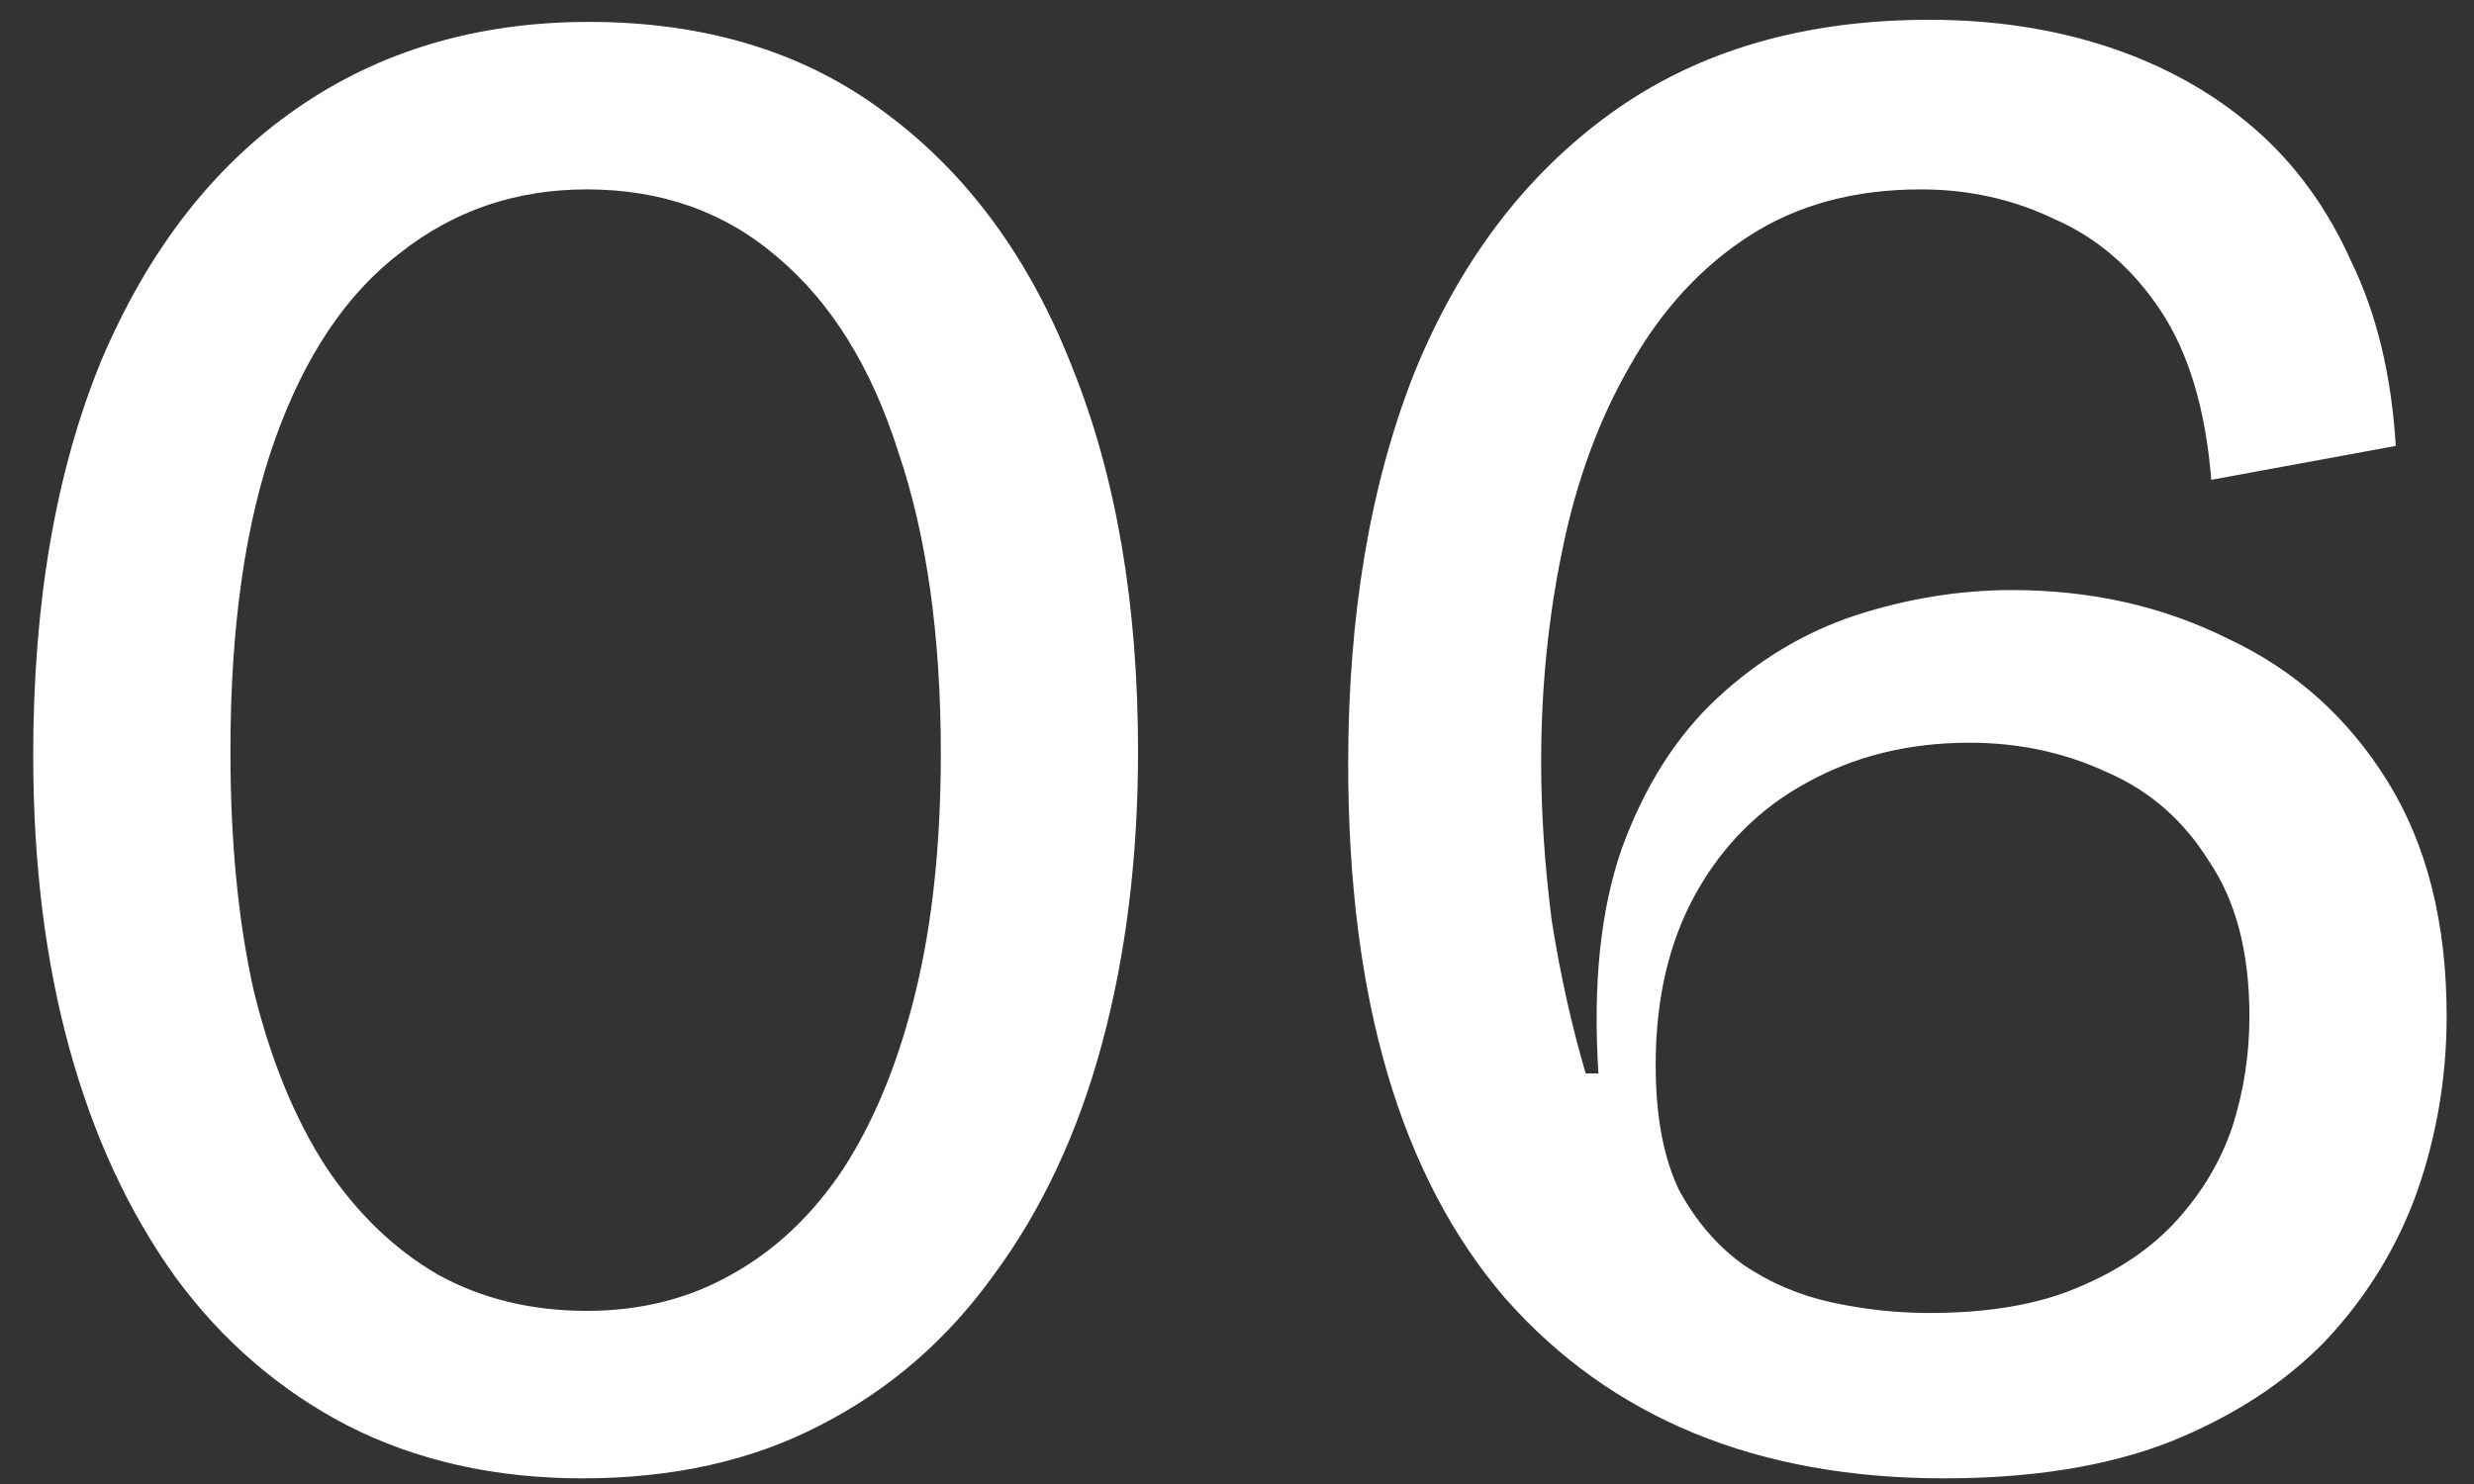 <svg xmlns="http://www.w3.org/2000/svg" width="70" height="42" viewBox="0 0 70 42" fill="none"><rect x="0" y="0" width="70" height="42" fill="#333333" stroke="none"/><path d="M16.48 41.84C14 41.84 11.78 41.34 9.82 40.34C7.9 39.34 6.28 37.94 4.96 36.14C3.64 34.3 2.64 32.14 1.96 29.66C1.28 27.18 0.94 24.42 0.94 21.38C0.94 17.06 1.58 13.34 2.86 10.22C4.18 7.1 6.02 4.72 8.38 3.08C10.74 1.44 13.5 0.62 16.66 0.62C19.98 0.62 22.78 1.48 25.06 3.2C27.38 4.92 29.14 7.32 30.34 10.4C31.58 13.48 32.2 17.1 32.2 21.26C32.2 24.26 31.86 27.02 31.18 29.54C30.5 32.06 29.48 34.24 28.12 36.08C26.8 37.92 25.16 39.34 23.2 40.34C21.28 41.34 19.04 41.84 16.48 41.84ZM16.6 37.1C18.12 37.1 19.48 36.76 20.68 36.08C21.92 35.4 22.98 34.4 23.86 33.08C24.74 31.72 25.42 30.06 25.9 28.1C26.38 26.14 26.62 23.88 26.62 21.32C26.62 18 26.22 15.16 25.42 12.8C24.66 10.4 23.52 8.56 22 7.28C20.52 6 18.72 5.36 16.6 5.36C14.6 5.36 12.84 5.96 11.32 7.16C9.8 8.32 8.62 10.08 7.78 12.44C6.94 14.8 6.52 17.74 6.52 21.26C6.52 23.82 6.74 26.08 7.18 28.04C7.66 30 8.34 31.66 9.22 33.02C10.1 34.34 11.16 35.36 12.4 36.08C13.64 36.76 15.04 37.1 16.6 37.1ZM55.006 41.84C49.726 41.84 45.586 40.14 42.586 36.74C39.626 33.3 38.146 28.26 38.146 21.62C38.146 17.42 38.766 13.74 40.006 10.58C41.286 7.42 43.146 4.96 45.586 3.2C48.026 1.44 51.026 0.56 54.586 0.56C56.426 0.56 58.126 0.82 59.686 1.34C61.246 1.86 62.606 2.62 63.766 3.62C64.926 4.62 65.846 5.88 66.526 7.4C67.246 8.88 67.666 10.62 67.786 12.62L62.566 13.58C62.406 11.58 61.926 9.98 61.126 8.78C60.326 7.58 59.326 6.72 58.126 6.2C56.966 5.64 55.706 5.36 54.346 5.36C52.466 5.36 50.846 5.8 49.486 6.68C48.126 7.56 47.006 8.78 46.126 10.34C45.246 11.86 44.606 13.6 44.206 15.56C43.806 17.48 43.606 19.48 43.606 21.56C43.606 23 43.706 24.5 43.906 26.06C44.146 27.58 44.466 29.02 44.866 30.38H45.226C45.066 27.86 45.286 25.74 45.886 24.02C46.526 22.26 47.426 20.84 48.586 19.76C49.746 18.68 51.046 17.9 52.486 17.42C53.966 16.94 55.446 16.7 56.926 16.7C59.166 16.7 61.206 17.16 63.046 18.08C64.926 18.96 66.426 20.3 67.546 22.1C68.666 23.9 69.226 26.12 69.226 28.76C69.226 30.48 68.946 32.14 68.386 33.74C67.826 35.3 66.966 36.7 65.806 37.94C64.646 39.14 63.166 40.1 61.366 40.82C59.606 41.5 57.486 41.84 55.006 41.84ZM54.586 37.16C56.266 37.16 57.666 36.92 58.786 36.44C59.946 35.96 60.886 35.32 61.606 34.52C62.326 33.72 62.846 32.84 63.166 31.88C63.486 30.88 63.646 29.84 63.646 28.76C63.646 26.96 63.266 25.5 62.506 24.38C61.786 23.22 60.826 22.38 59.626 21.86C58.426 21.3 57.126 21.02 55.726 21.02C54.006 21.02 52.466 21.4 51.106 22.16C49.786 22.88 48.746 23.92 47.986 25.28C47.226 26.64 46.846 28.26 46.846 30.14C46.846 31.58 47.066 32.76 47.506 33.68C47.986 34.56 48.586 35.26 49.306 35.78C50.066 36.3 50.906 36.66 51.826 36.86C52.746 37.06 53.666 37.16 54.586 37.16Z" fill="white"></path></svg>